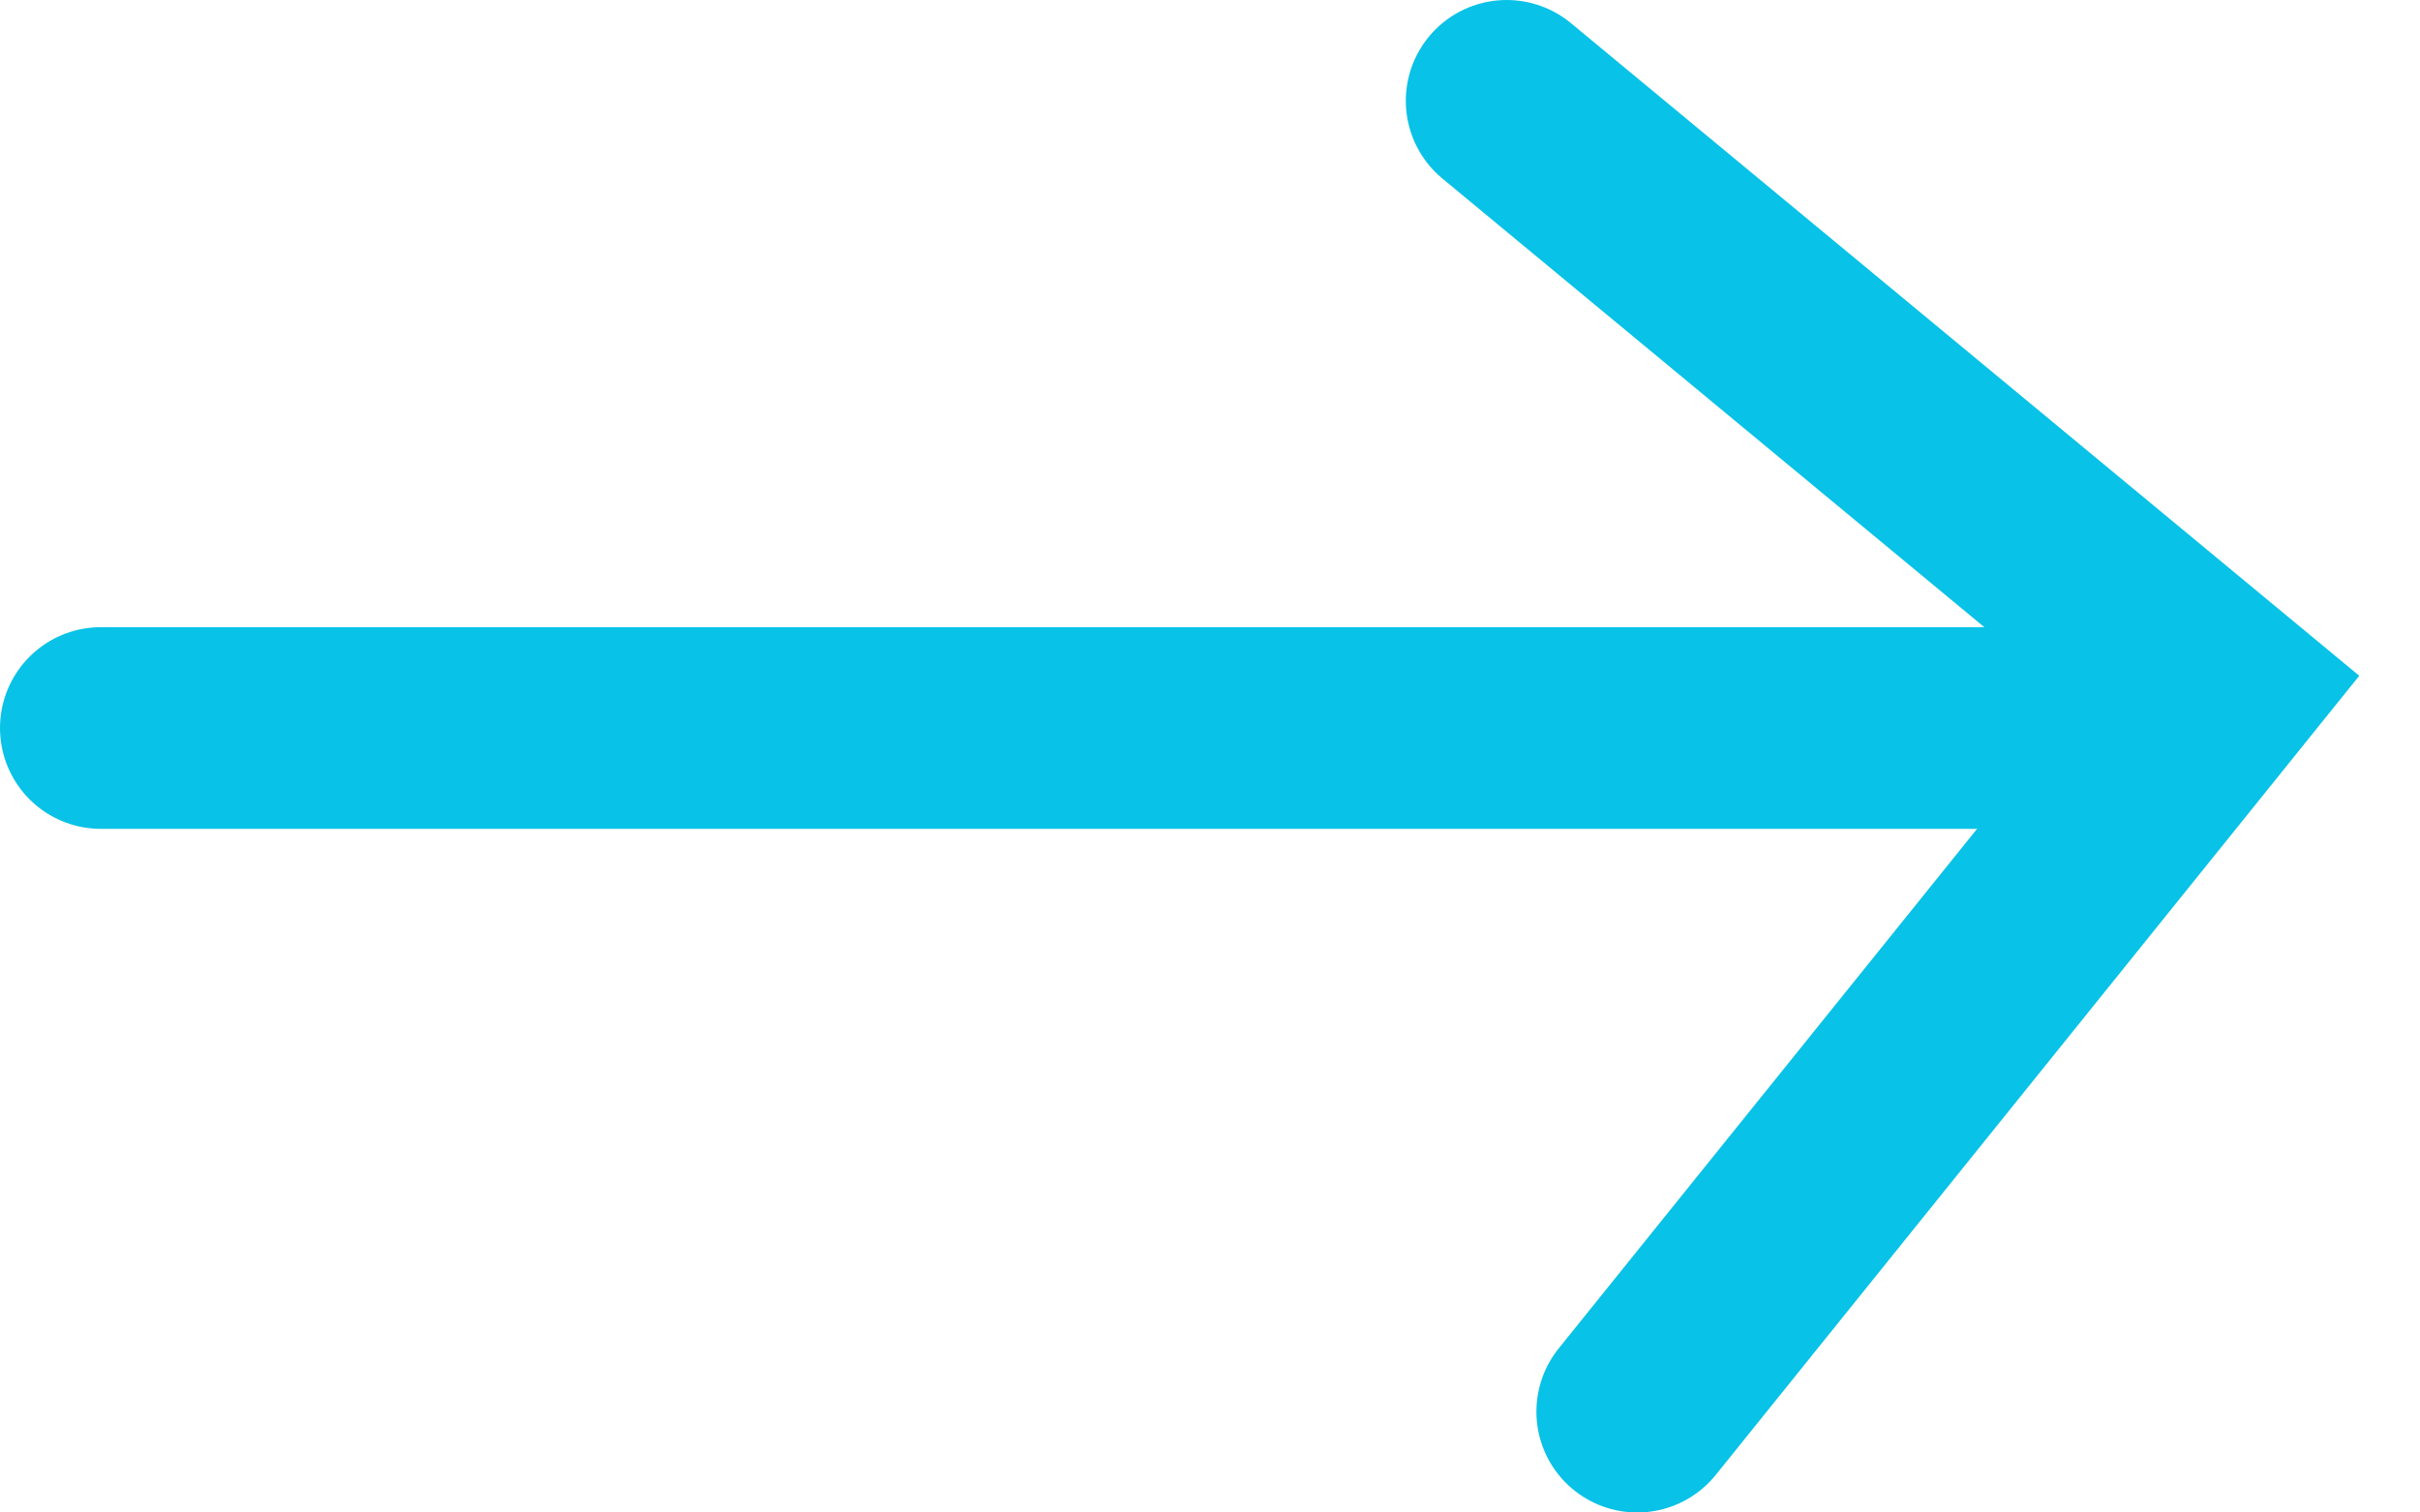 <svg width="24" height="15" viewBox="0 0 24 15" fill="none" xmlns="http://www.w3.org/2000/svg">
<path d="M1 7.22H20.426" stroke="#08C2E7" stroke-width="2" stroke-linecap="round"/>
<path d="M16.237 14L22 6.843L14.942 1" stroke="#08C2E7" stroke-width="2" stroke-linecap="round"/>
</svg>

